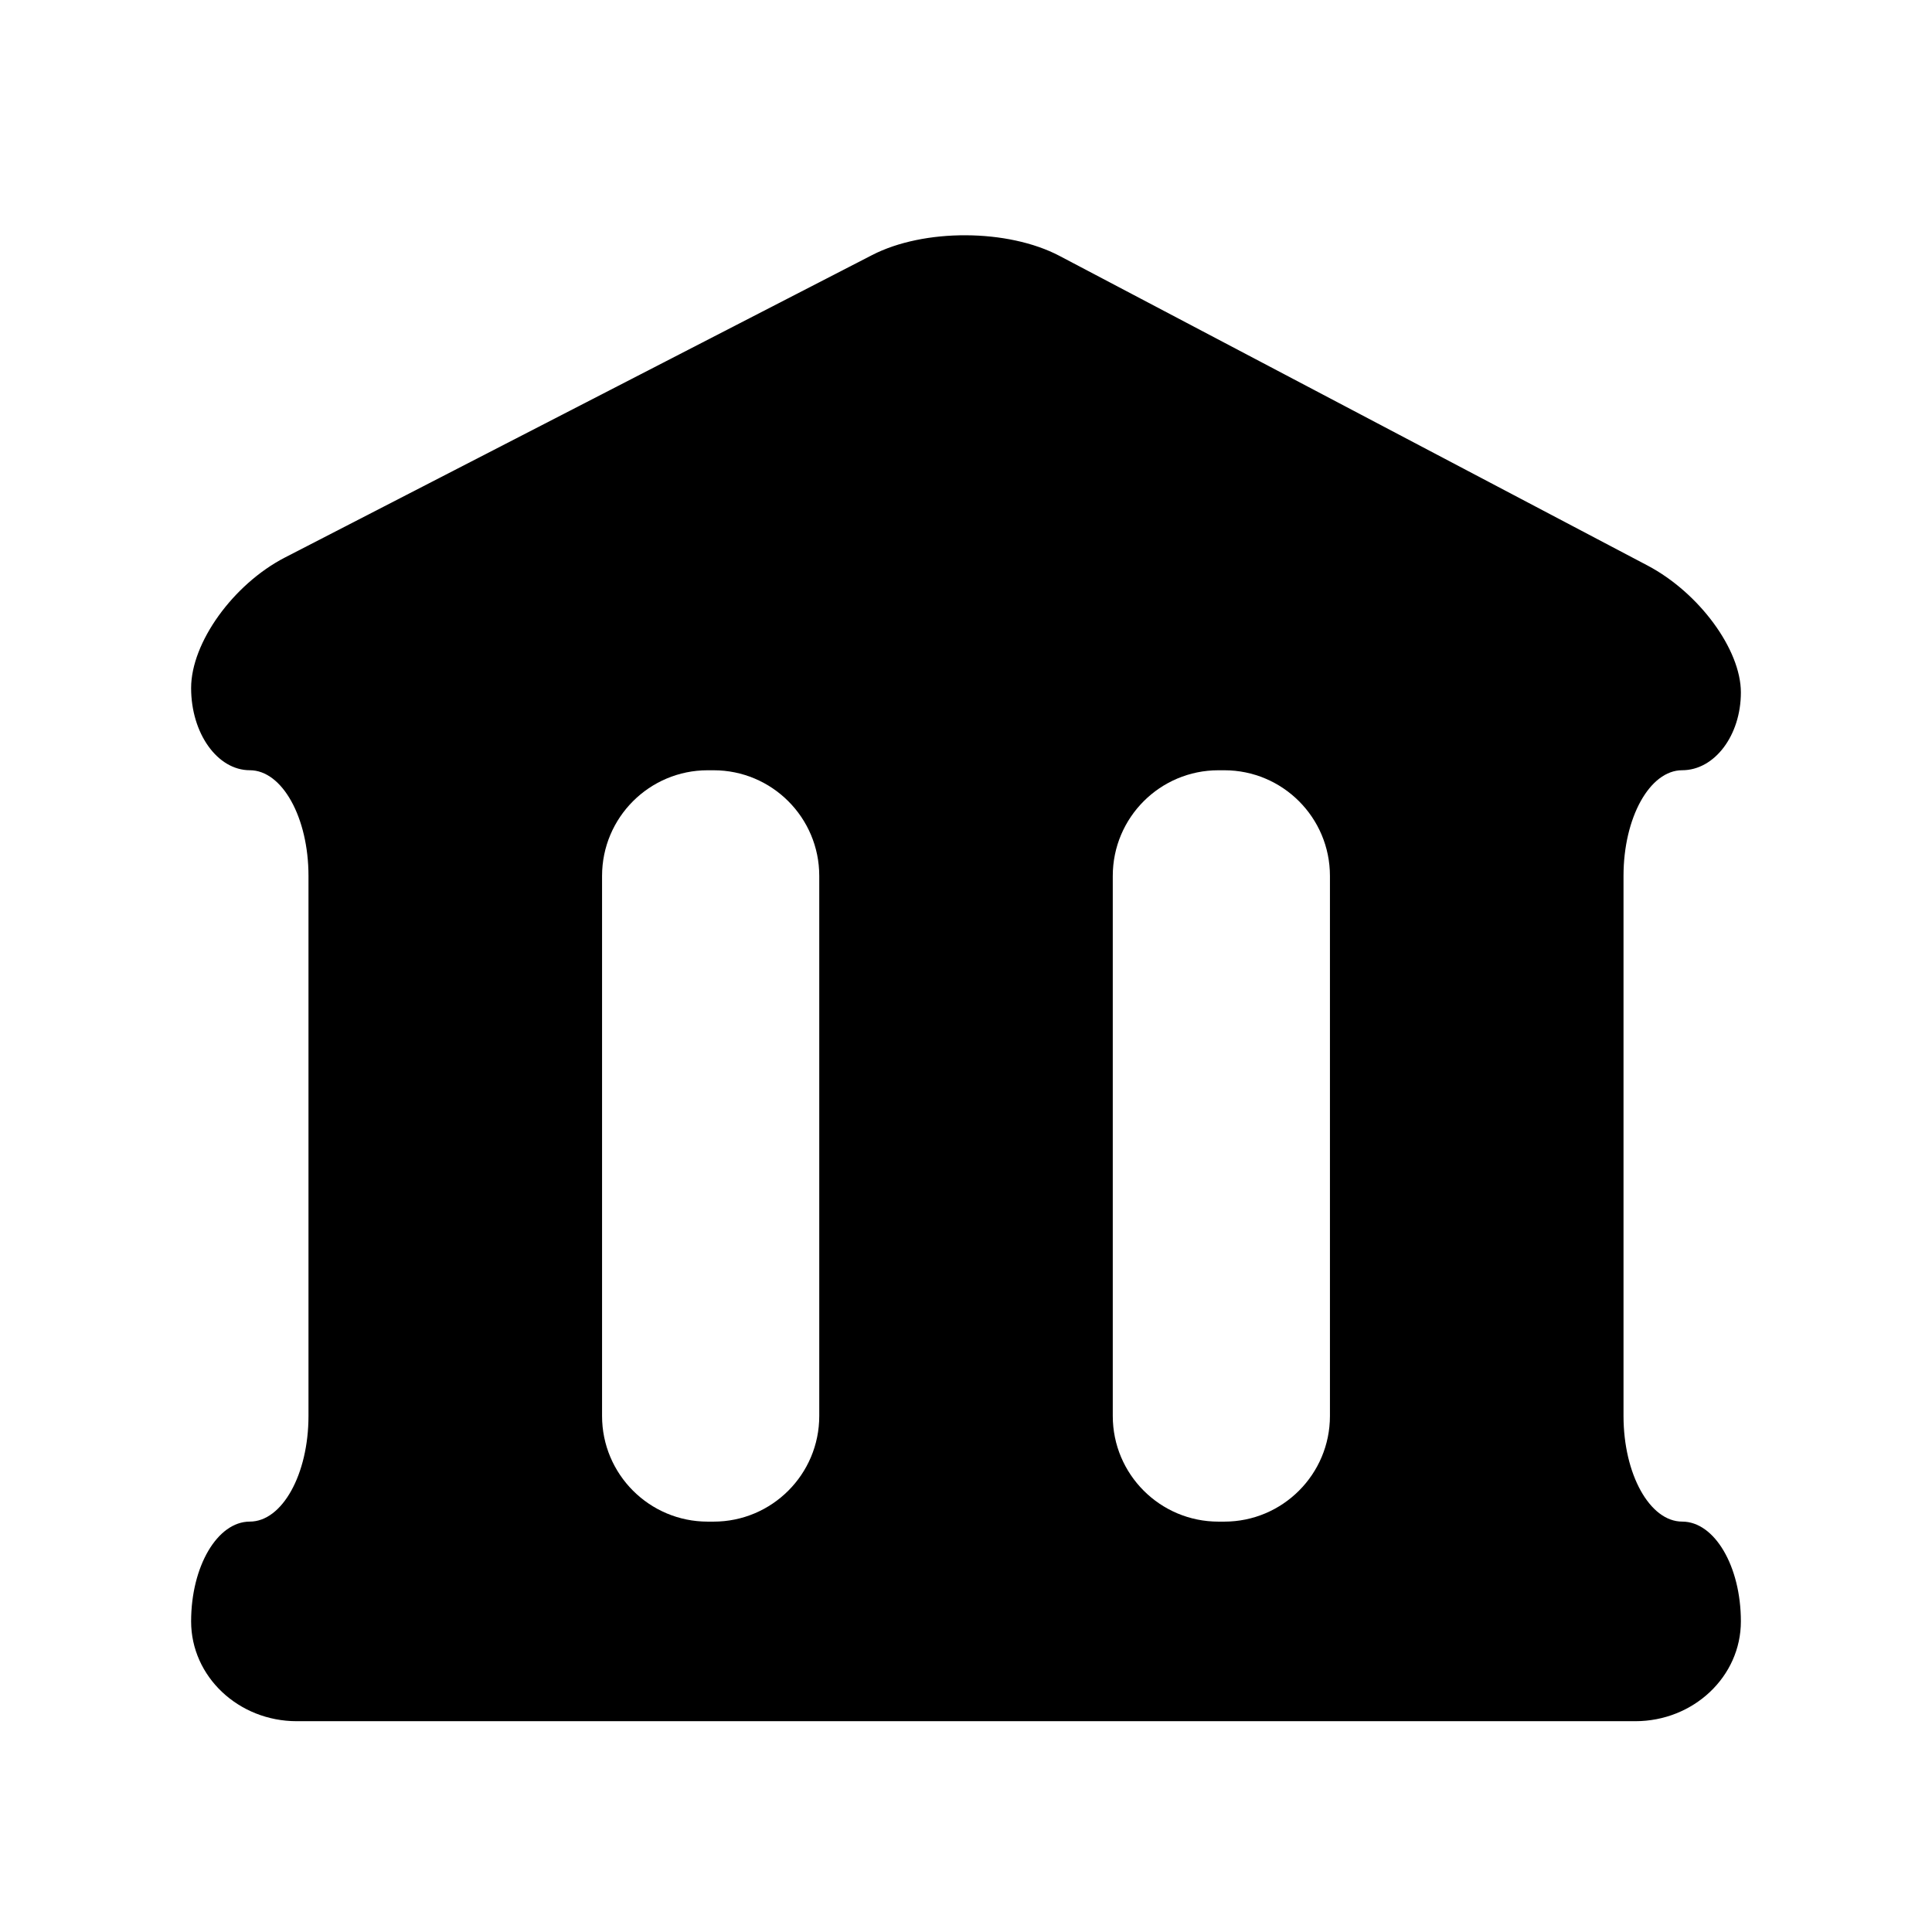 <?xml version="1.0" encoding="utf-8"?>
<!-- Generator: Adobe Illustrator 17.0.0, SVG Export Plug-In . SVG Version: 6.00 Build 0)  -->
<!DOCTYPE svg PUBLIC "-//W3C//DTD SVG 1.1//EN" "http://www.w3.org/Graphics/SVG/1.1/DTD/svg11.dtd">
<svg version="1.1" id="Capa_1" xmlns="http://www.w3.org/2000/svg" xmlns:xlink="http://www.w3.org/1999/xlink" x="0px" y="0px"
	 width="64px" height="64px" viewBox="0 0 64 64" enable-background="new 0 0 64 64" xml:space="preserve">
<path d="M57.669,22.938c0-1.423-1.387-3.307-3.097-4.207L35.098,8.477c-1.711-0.9-4.491-0.913-6.209-0.027L9.443,18.466
	c-1.719,0.886-3.112,2.823-3.112,4.326c0,1.503,0.871,2.723,1.944,2.723s1.944,1.567,1.944,3.5v17.89c0,1.933-0.871,3.5-1.944,3.5
	s-1.944,1.48-1.944,3.306c0,1.826,1.567,3.306,3.5,3.306h44.338c1.933,0,3.5-1.48,3.5-3.306c0-1.826-0.871-3.306-1.944-3.306
	s-1.944-1.567-1.944-3.5v-17.89c0-1.933,0.871-3.5,1.944-3.5S57.669,24.361,57.669,22.938z M19.944,46.906v-17.89
	c0-1.933,1.567-3.5,3.5-3.5h0.194c1.933,0,3.501,1.567,3.501,3.5v17.89c0,1.933-1.567,3.5-3.501,3.5h-0.194
	C21.511,50.406,19.944,48.838,19.944,46.906z M40.556,50.406h-0.194c-1.933,0-3.5-1.567-3.5-3.5v-17.89c0-1.933,1.567-3.5,3.5-3.5
	h0.194c1.933,0,3.5,1.567,3.5,3.5v17.89C44.056,48.838,42.489,50.406,40.556,50.406z"/>
</svg>
